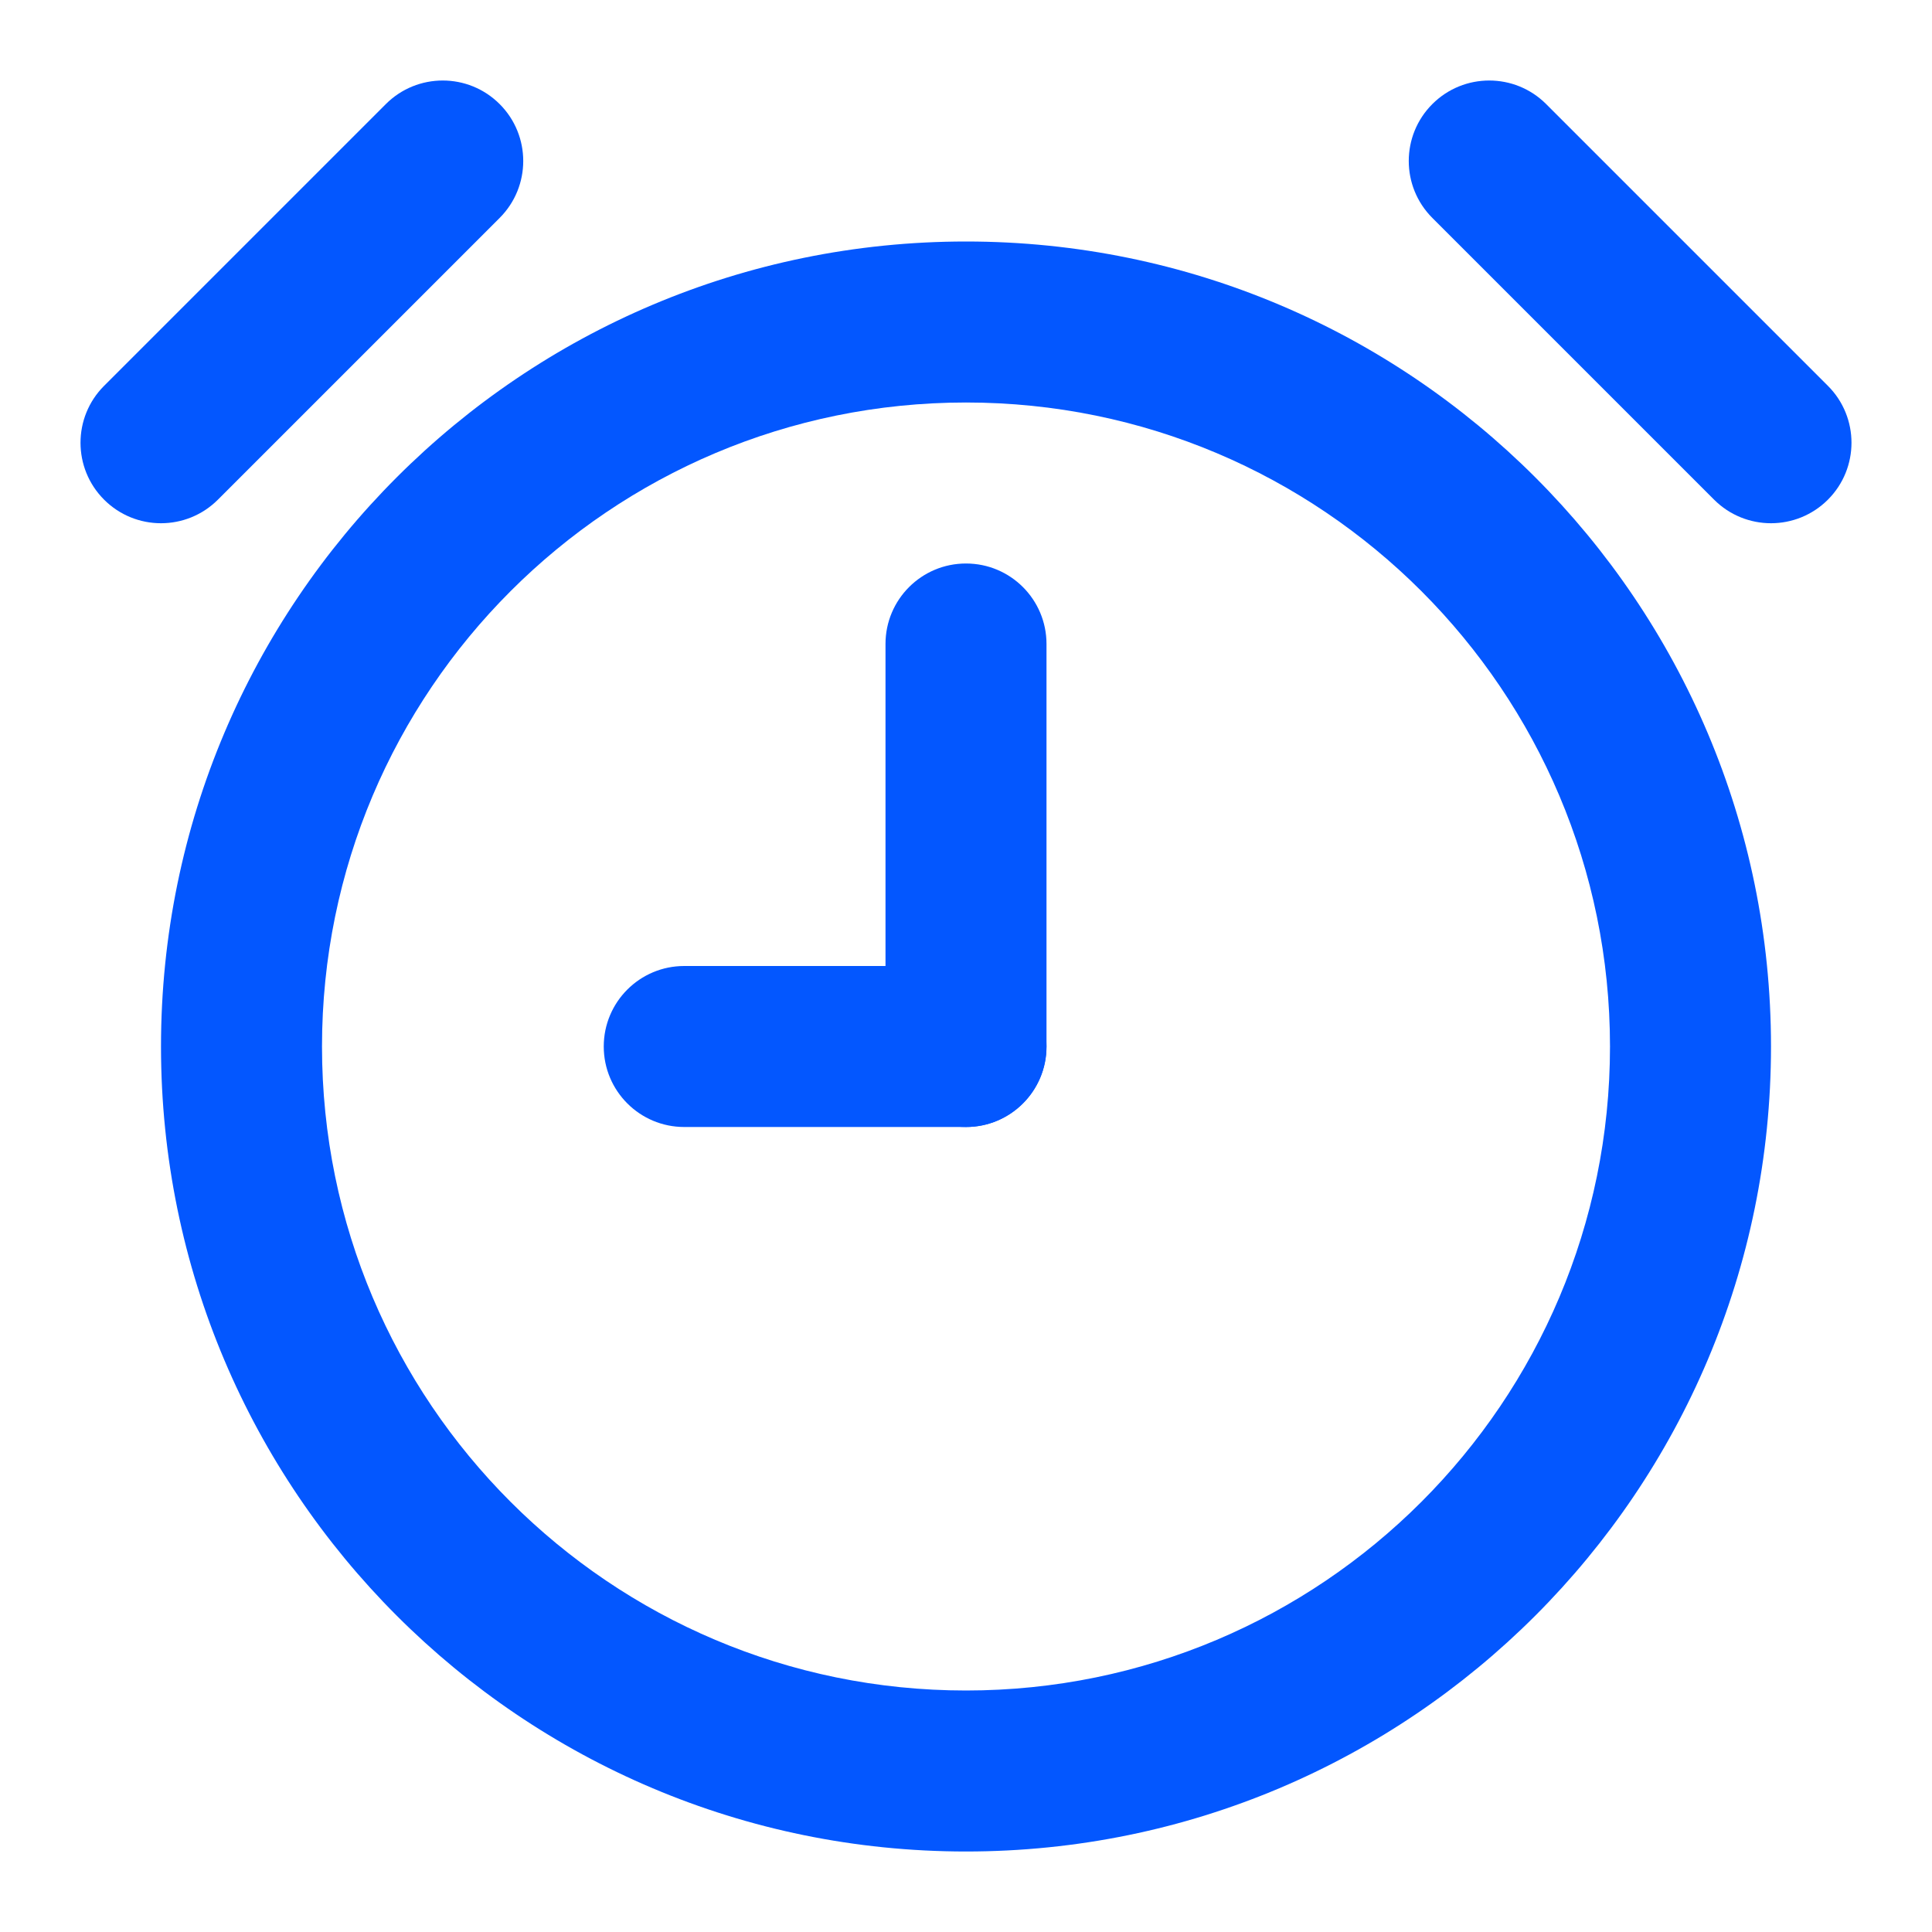<svg width="48" height="48" viewBox="0 0 48 48" fill="none" xmlns="http://www.w3.org/2000/svg">
<path fill-rule="evenodd" clip-rule="evenodd" d="M4 26C4 14.954 12.954 6 24 6C35.046 6 44 14.954 44 26C44 37.046 35.046 46 24 46C12.954 46 4 37.046 4 26ZM24 10C15.163 10 8 17.163 8 26C8 34.837 15.163 42 24 42C32.837 42 40 34.837 40 26C40 17.163 32.837 10 24 10Z" fill="#0357FF"/>
<path fill-rule="evenodd" clip-rule="evenodd" d="M12.414 2.586C13.195 3.367 13.195 4.633 12.414 5.414L5.414 12.414C4.633 13.195 3.367 13.195 2.586 12.414C1.805 11.633 1.805 10.367 2.586 9.586L9.586 2.586C10.367 1.805 11.633 1.805 12.414 2.586Z" fill="#0357FF"/>
<path fill-rule="evenodd" clip-rule="evenodd" d="M35.586 2.586C34.805 3.367 34.805 4.633 35.586 5.414L42.586 12.414C43.367 13.195 44.633 13.195 45.414 12.414C46.195 11.633 46.195 10.367 45.414 9.586L38.414 2.586C37.633 1.805 36.367 1.805 35.586 2.586Z" fill="#0357FF"/>
<path fill-rule="evenodd" clip-rule="evenodd" d="M24 14C25.105 14 26 14.895 26 16V26C26 27.105 25.105 28 24 28C22.895 28 22 27.105 22 26V16C22 14.895 22.895 14 24 14Z" fill="#0357FF"/>
<path fill-rule="evenodd" clip-rule="evenodd" d="M15 26C15 24.895 15.895 24 17 24H24C25.105 24 26 24.895 26 26C26 27.105 25.105 28 24 28H17C15.895 28 15 27.105 15 26Z" fill="#0357FF"/>
</svg>
